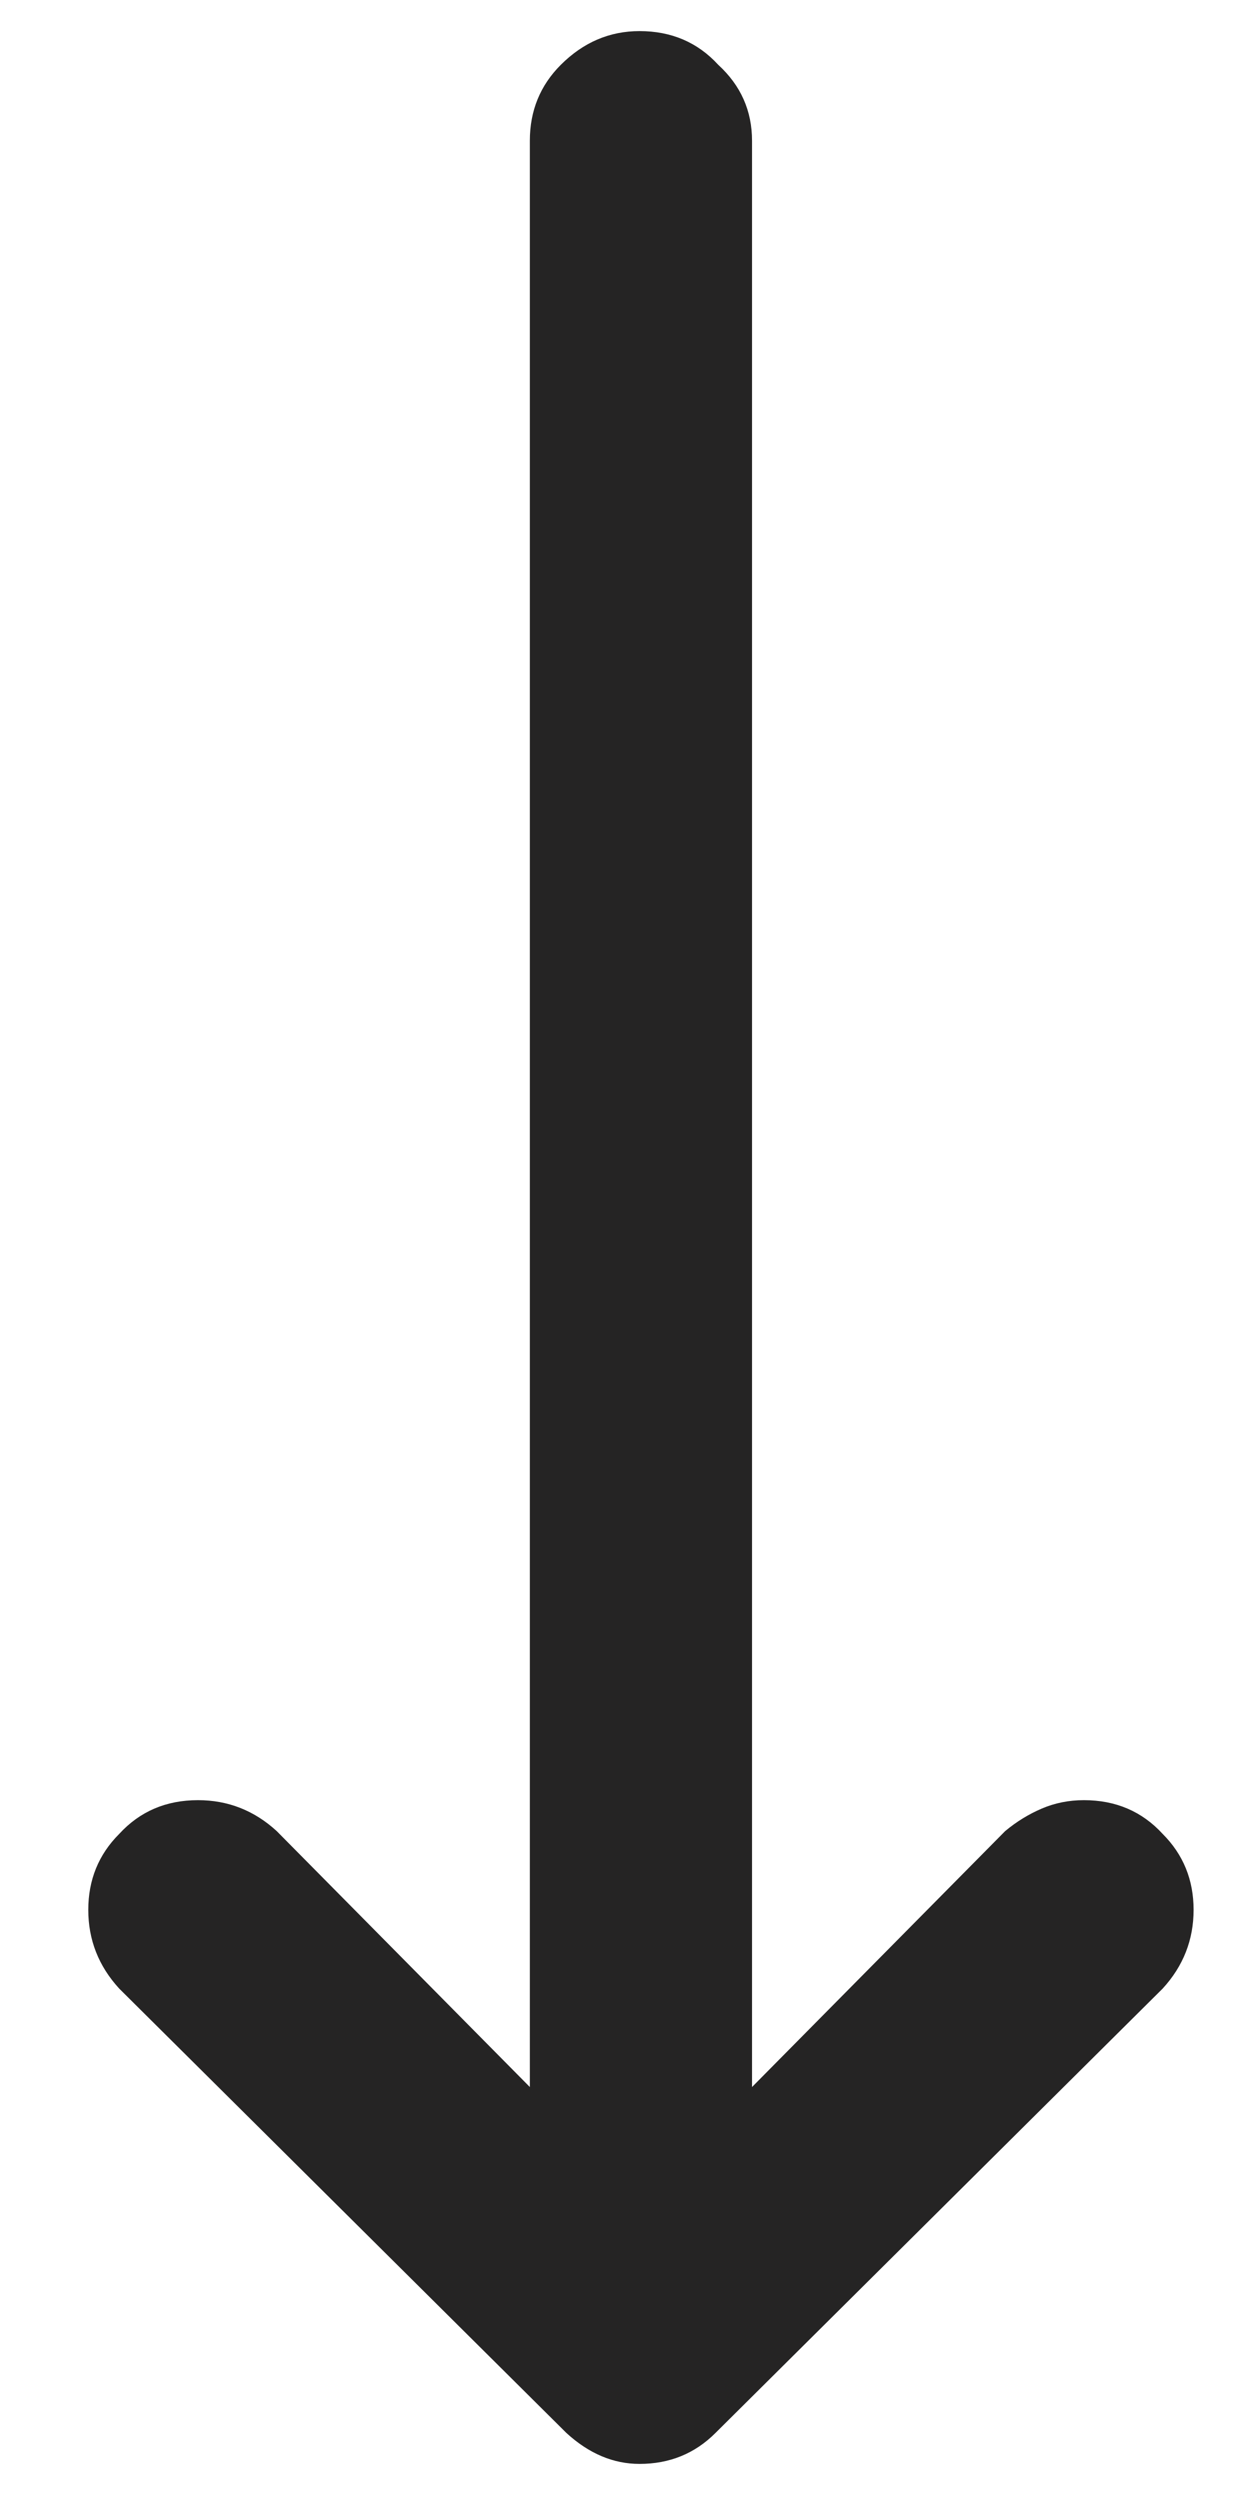 <?xml version="1.0" encoding="UTF-8"?> <svg xmlns="http://www.w3.org/2000/svg" width="8" height="16" viewBox="0 0 8 16" fill="none"><path d="M4.093 15.769C3.925 15.769 3.769 15.703 3.625 15.571L0.763 12.727C0.631 12.583 0.565 12.415 0.565 12.223C0.565 12.031 0.631 11.869 0.763 11.737C0.895 11.593 1.063 11.521 1.267 11.521C1.459 11.521 1.627 11.587 1.771 11.719L3.391 13.357V0.901C3.391 0.709 3.457 0.547 3.589 0.415C3.733 0.271 3.901 0.199 4.093 0.199C4.297 0.199 4.465 0.271 4.597 0.415C4.741 0.547 4.813 0.709 4.813 0.901V13.357L6.433 11.719C6.505 11.659 6.583 11.611 6.667 11.575C6.751 11.539 6.841 11.521 6.937 11.521C7.141 11.521 7.309 11.593 7.441 11.737C7.573 11.869 7.639 12.031 7.639 12.223C7.639 12.415 7.573 12.583 7.441 12.727L4.579 15.571C4.447 15.703 4.285 15.769 4.093 15.769Z" fill="#252424"></path></svg> 